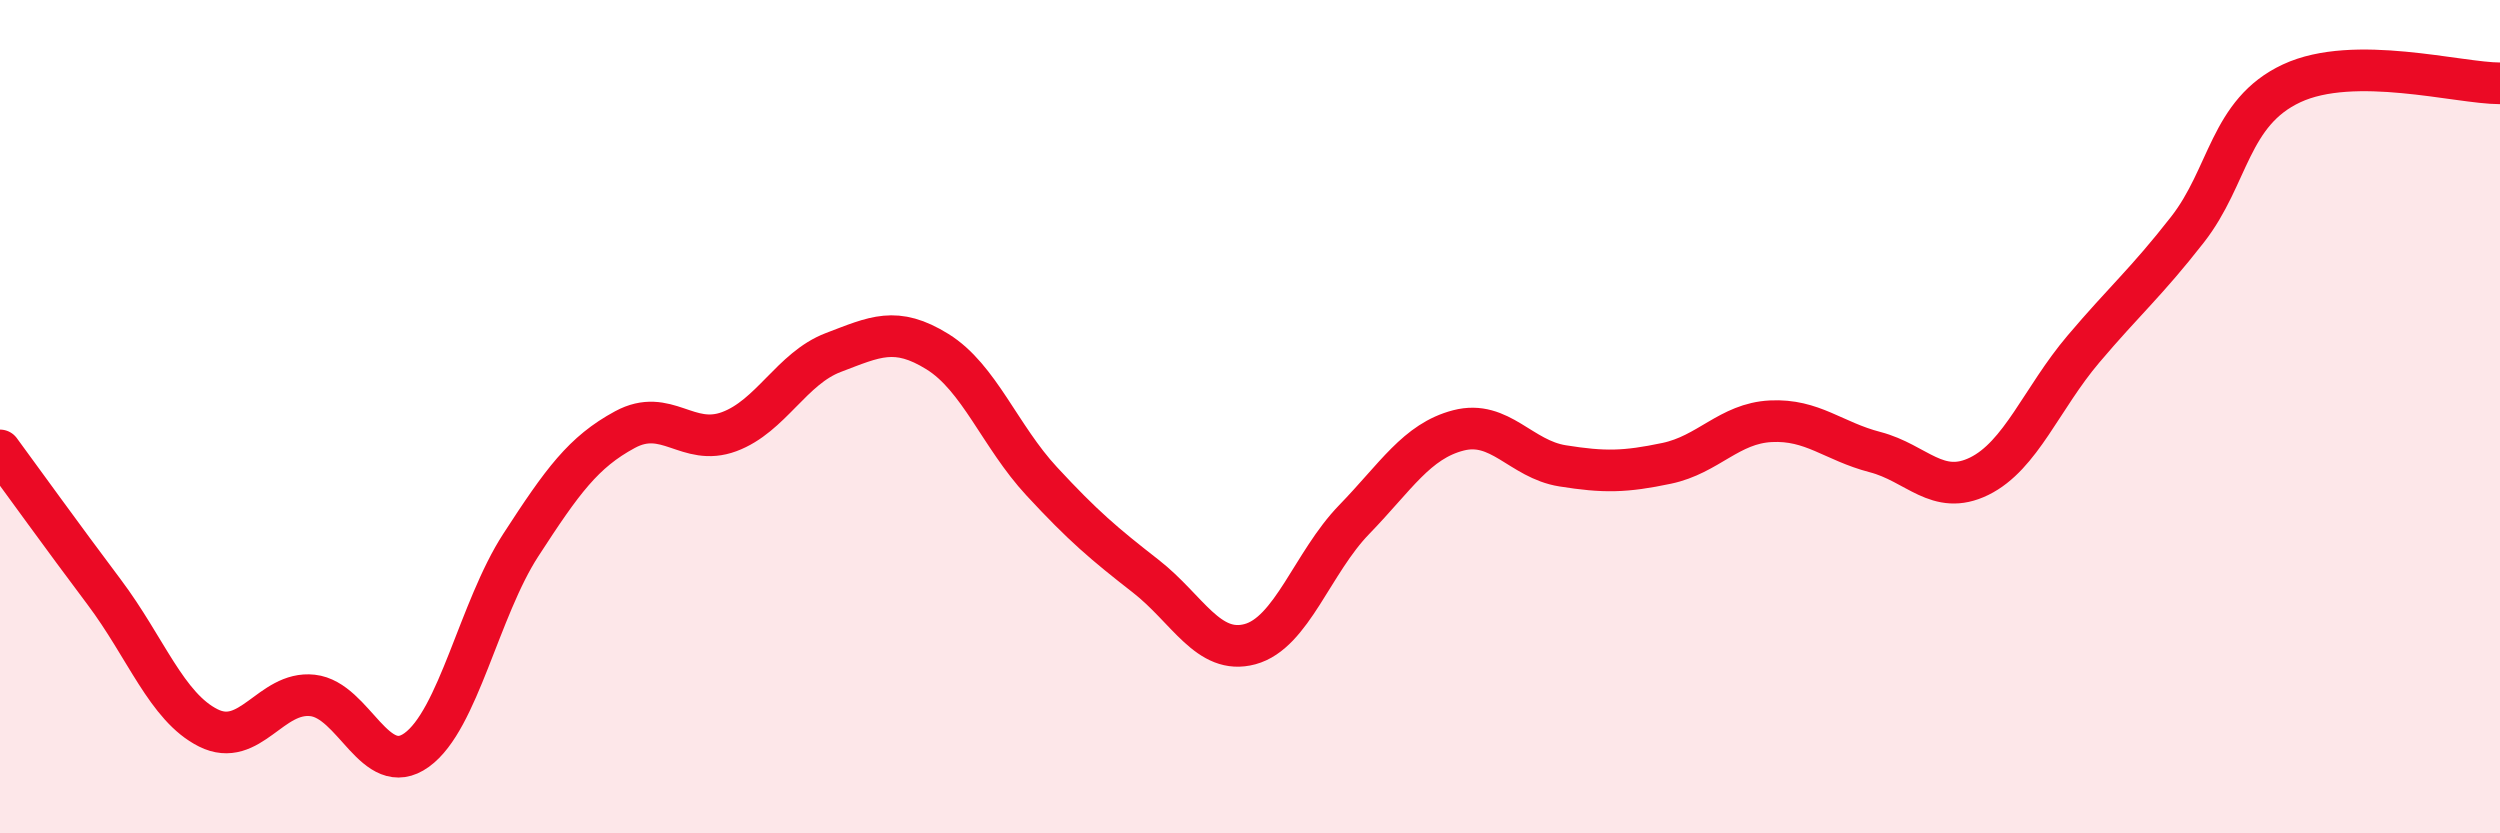 
    <svg width="60" height="20" viewBox="0 0 60 20" xmlns="http://www.w3.org/2000/svg">
      <path
        d="M 0,10.81 C 0.5,11.49 1.5,12.88 2.5,14.21 C 3.5,15.54 4,16.97 5,17.47 C 6,17.97 6.5,16.58 7.5,16.69 C 8.5,16.8 9,18.72 10,18 C 11,17.28 11.5,14.62 12.5,13.08 C 13.5,11.54 14,10.85 15,10.31 C 16,9.77 16.5,10.73 17.5,10.36 C 18.5,9.99 19,8.84 20,8.46 C 21,8.08 21.5,7.82 22.5,8.44 C 23.5,9.06 24,10.47 25,11.55 C 26,12.63 26.5,13.05 27.5,13.83 C 28.5,14.61 29,15.73 30,15.46 C 31,15.19 31.5,13.5 32.5,12.47 C 33.5,11.44 34,10.59 35,10.33 C 36,10.07 36.5,11.02 37.5,11.18 C 38.5,11.34 39,11.33 40,11.12 C 41,10.91 41.5,10.16 42.5,10.11 C 43.5,10.06 44,10.59 45,10.85 C 46,11.11 46.5,11.92 47.5,11.43 C 48.5,10.94 49,9.56 50,8.38 C 51,7.2 51.5,6.79 52.5,5.51 C 53.5,4.23 53.5,2.7 55,2 C 56.5,1.3 59,2 60,2L60 20L0 20Z"
        fill="#EB0A25"
        opacity="0.1"
        stroke-linecap="round"
        stroke-linejoin="round"
      />
      <path
        d="M 0,10.81 C 0.5,11.49 1.5,12.88 2.5,14.21 C 3.5,15.54 4,16.97 5,17.47 C 6,17.97 6.5,16.58 7.5,16.69 C 8.5,16.8 9,18.72 10,18 C 11,17.28 11.5,14.62 12.5,13.08 C 13.5,11.54 14,10.85 15,10.31 C 16,9.77 16.5,10.73 17.5,10.36 C 18.5,9.99 19,8.84 20,8.46 C 21,8.08 21.5,7.82 22.5,8.44 C 23.5,9.06 24,10.47 25,11.55 C 26,12.63 26.5,13.05 27.5,13.83 C 28.5,14.61 29,15.73 30,15.46 C 31,15.19 31.5,13.5 32.5,12.47 C 33.5,11.44 34,10.59 35,10.33 C 36,10.07 36.5,11.02 37.5,11.18 C 38.5,11.34 39,11.33 40,11.12 C 41,10.91 41.5,10.16 42.5,10.11 C 43.5,10.06 44,10.59 45,10.85 C 46,11.11 46.5,11.92 47.5,11.43 C 48.5,10.94 49,9.56 50,8.38 C 51,7.2 51.5,6.79 52.5,5.51 C 53.5,4.23 53.5,2.7 55,2 C 56.5,1.3 59,2 60,2"
        stroke="#EB0A25"
        stroke-width="1"
        fill="none"
        stroke-linecap="round"
        stroke-linejoin="round"
      />
    </svg>
  